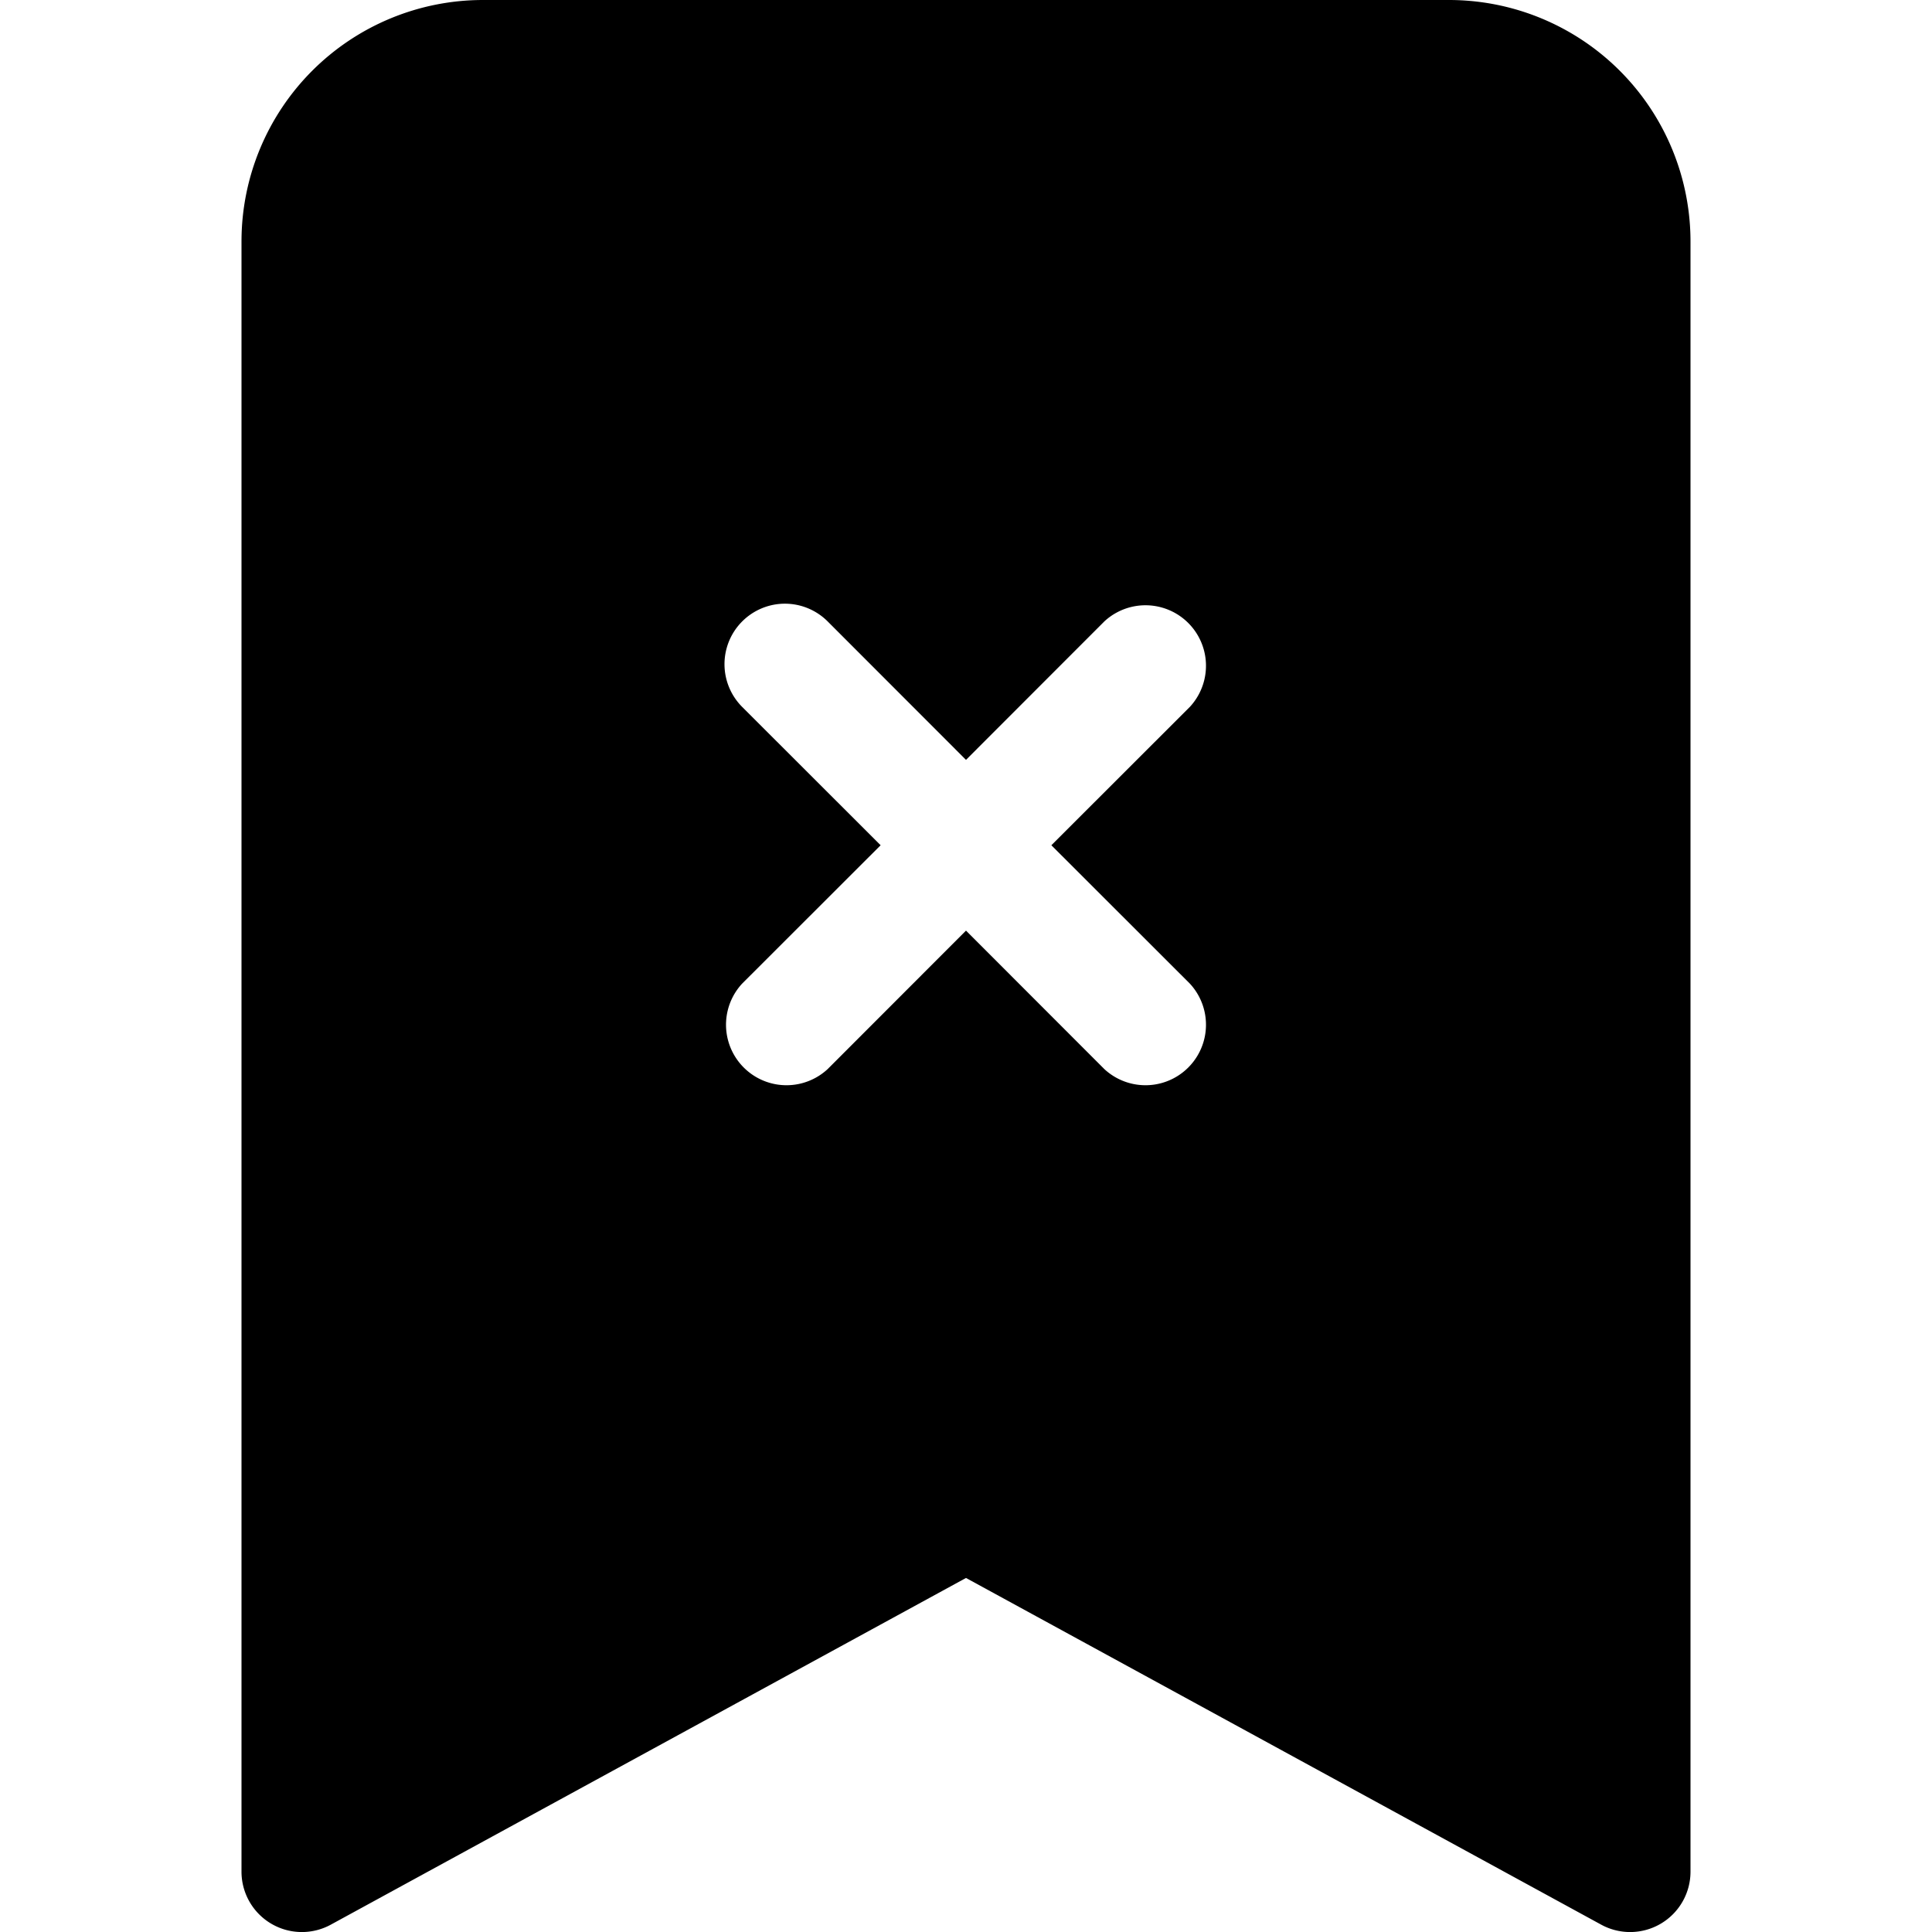<?xml version="1.0" encoding="UTF-8" standalone="no"?>
<svg
   xmlns:dc="http://purl.org/dc/elements/1.1/"
   xmlns:cc="http://creativecommons.org/ns#"
   xmlns:rdf="http://www.w3.org/1999/02/22-rdf-syntax-ns#"
   xmlns:svg="http://www.w3.org/2000/svg"
   xmlns="http://www.w3.org/2000/svg"
   xmlns:sodipodi="http://sodipodi.sourceforge.net/DTD/sodipodi-0.dtd"
   xmlns:inkscape="http://www.inkscape.org/namespaces/inkscape"
   inkscape:version="1.0 (4035a4fb49, 2020-05-01)"
   sodipodi:docname="bookmark-x-fill.svg"
   id="svg847"
   version="1.1"
   fill="currentColor"
   class="bi bi-bookmark-x-fill"
   viewBox="0 0 16 16"
   height="1em"
   width="1em">
  <defs
     id="defs851" />
  <sodipodi:namedview
     inkscape:current-layer="svg847"
     inkscape:window-maximized="1"
     inkscape:window-y="-9"
     inkscape:window-x="-9"
     inkscape:cy="8"
     inkscape:cx="8"
     inkscape:zoom="51.875"
     showgrid="false"
     id="namedview849"
     inkscape:window-height="1001"
     inkscape:window-width="1920"
     inkscape:pageshadow="2"
     inkscape:pageopacity="0"
     guidetolerance="10"
     gridtolerance="10"
     objecttolerance="10"
     borderopacity="1"
     bordercolor="#666666"
     pagecolor="#ffffff" />
  <path
     d="M 4,0 A 2,2 0 0 0 2,2 v 13.5 a 0.5,0.5 0 0 0 0.74,0.439 L 8,13.068 13.26,15.939 A 0.5,0.5 0 0 0 14,15.5 V 2 A 2,2 0 0 0 12,0 Z M 6.477,5 A 0.501,0.501 0 0 1 6.854,5.146 L 8,6.293 9.146,5.146 A 0.501,0.501 0 0 1 9.854,5.854 L 8.707,7 9.854,8.146 A 0.501,0.501 0 0 1 9.146,8.854 L 8,7.707 6.854,8.854 A 0.501,0.501 0 0 1 6.146,8.146 L 7.293,7 6.146,5.854 A 0.501,0.501 0 0 1 6.477,5 Z"
     style="fill:#000000;fill-opacity:1;fill-rule:evenodd"
     id="path845" />
</svg>
